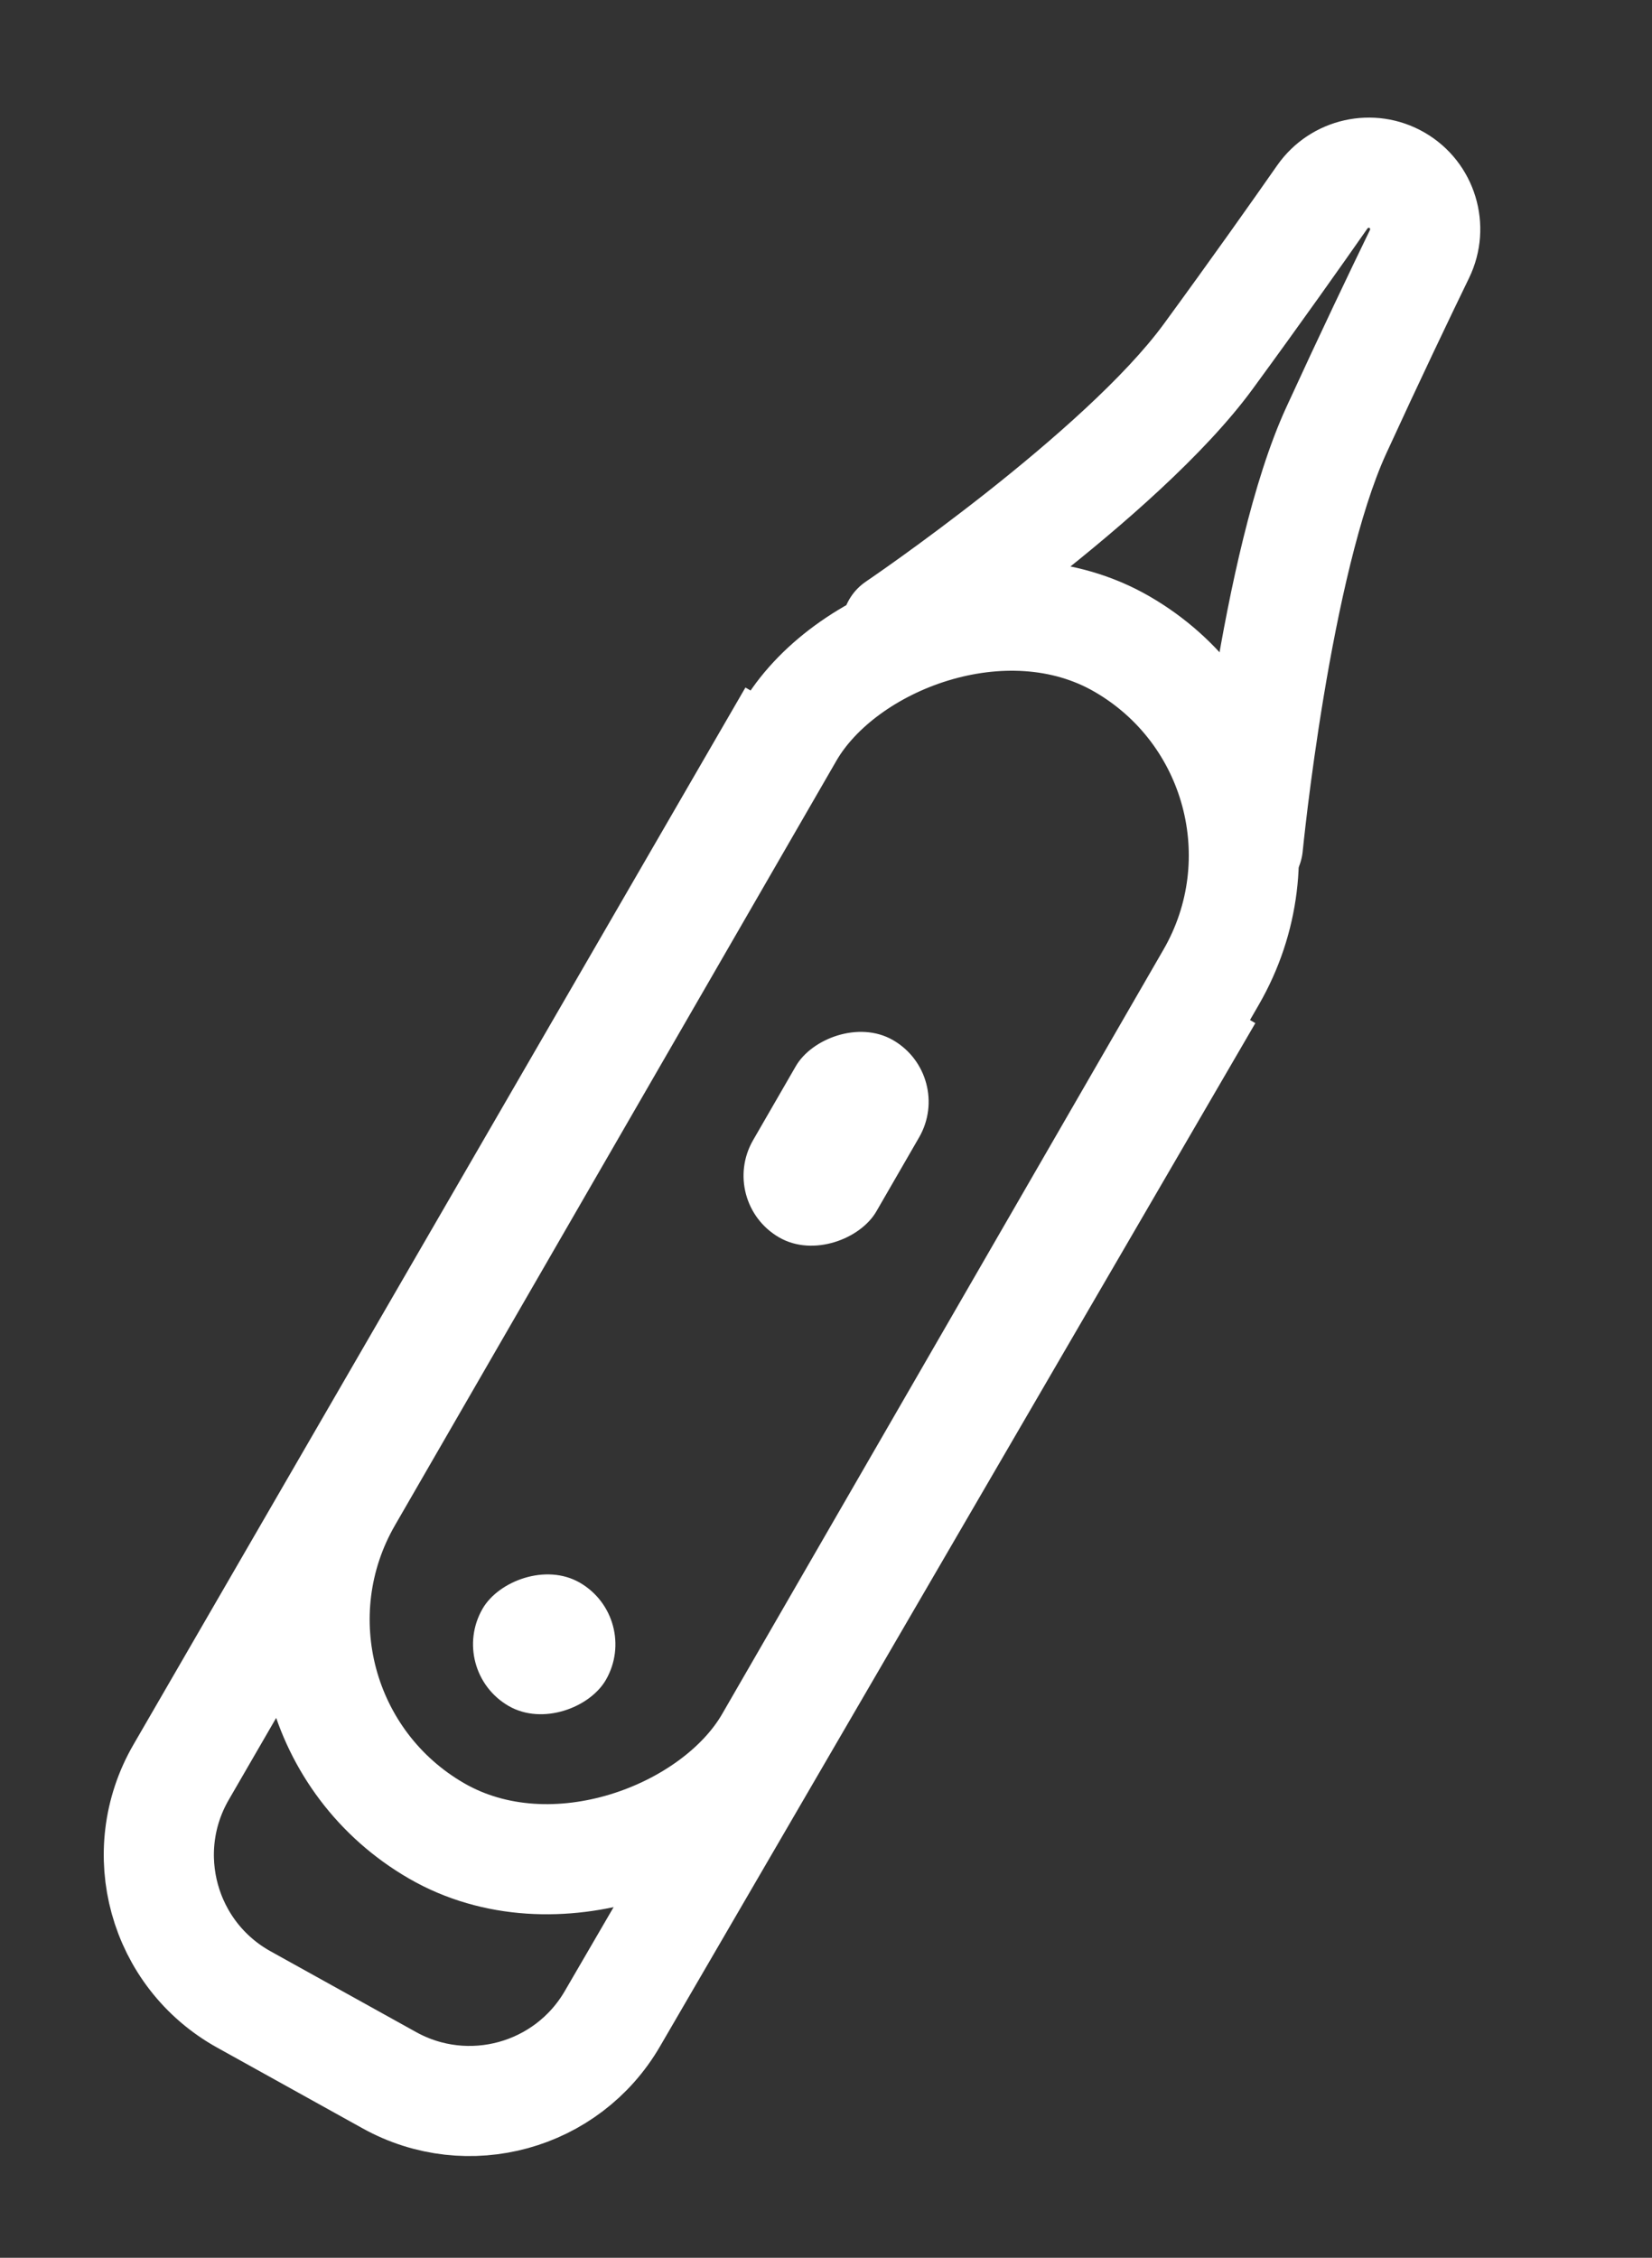 <?xml version="1.0" encoding="UTF-8"?> <svg xmlns="http://www.w3.org/2000/svg" width="60" height="82" viewBox="0 0 60 82" fill="none"><rect x="0" y="0" width="60" height="82" fill="#333333" stroke="none"/> <path d="M43.865 36.153L22.239 73.323C20.596 76.146 16.997 77.136 14.141 75.551L8.857 72.618C5.923 70.99 4.895 67.271 6.577 64.366L28.804 25.972" stroke="white" stroke-width="4"></path> <rect x="2.732" y="-0.732" width="17.718" height="49.778" rx="8.859" transform="matrix(0.866 0.5 0.5 -0.866 6.185 60.067)" stroke="white" stroke-width="4"></rect> <rect width="5.171" height="8.274" rx="2.586" transform="matrix(0.866 0.5 0.5 -0.866 26.059 43.649)" fill="white"></rect> <path d="M48.026 7.153L46.386 6.008L46.386 6.008L48.026 7.153ZM43.881 12.95L45.495 14.13L45.495 14.13L43.881 12.95ZM33.695 24.433C32.78 25.052 31.537 24.813 30.917 23.898C30.298 22.984 30.537 21.74 31.452 21.121L33.695 24.433ZM47.314 30.916C47.207 32.016 46.228 32.82 45.129 32.713C44.03 32.605 43.225 31.627 43.333 30.528L47.314 30.916ZM48.531 15.635L50.349 16.469L50.349 16.469L48.531 15.635ZM51.556 9.225L53.355 10.098L53.355 10.098L51.556 9.225ZM49.666 8.298C48.733 9.633 47.261 11.717 45.495 14.13L42.267 11.769C44.011 9.384 45.466 7.325 46.386 6.008L49.666 8.298ZM45.495 14.13C43.747 16.52 40.725 19.122 38.287 21.045C37.041 22.028 35.897 22.872 35.065 23.47C34.649 23.769 34.309 24.008 34.072 24.172C33.954 24.255 33.861 24.319 33.797 24.363C33.765 24.385 33.74 24.402 33.723 24.413C33.715 24.419 33.708 24.424 33.703 24.427C33.701 24.429 33.699 24.43 33.697 24.431C33.697 24.431 33.696 24.432 33.696 24.432C33.696 24.432 33.695 24.432 33.695 24.432C33.695 24.433 33.695 24.433 32.573 22.777C31.452 21.121 31.452 21.121 31.452 21.121C31.452 21.121 31.451 21.121 31.452 21.121C31.452 21.121 31.452 21.121 31.452 21.12C31.453 21.12 31.454 21.119 31.455 21.118C31.459 21.116 31.463 21.113 31.471 21.108C31.484 21.099 31.506 21.084 31.534 21.064C31.591 21.025 31.677 20.966 31.788 20.889C32.01 20.735 32.333 20.508 32.731 20.222C33.528 19.649 34.621 18.841 35.81 17.905C38.239 15.989 40.871 13.677 42.267 11.769L45.495 14.13ZM45.323 30.722C43.333 30.528 43.333 30.528 43.333 30.527C43.333 30.527 43.333 30.527 43.333 30.527C43.333 30.526 43.333 30.526 43.333 30.525C43.333 30.523 43.334 30.521 43.334 30.518C43.334 30.512 43.335 30.504 43.336 30.493C43.338 30.471 43.342 30.44 43.346 30.4C43.354 30.32 43.366 30.203 43.383 30.054C43.415 29.755 43.464 29.325 43.53 28.795C43.661 27.736 43.859 26.272 44.128 24.652C44.654 21.485 45.488 17.471 46.714 14.8L50.349 16.469C49.37 18.602 48.601 22.132 48.074 25.307C47.816 26.859 47.626 28.266 47.499 29.286C47.437 29.795 47.39 30.206 47.359 30.488C47.343 30.629 47.332 30.738 47.325 30.811C47.321 30.847 47.318 30.874 47.316 30.892C47.315 30.901 47.315 30.907 47.314 30.912C47.314 30.914 47.314 30.915 47.314 30.916C47.314 30.916 47.314 30.916 47.314 30.917C47.314 30.917 47.314 30.917 47.314 30.917C47.314 30.916 47.314 30.916 45.323 30.722ZM46.714 14.8C47.953 12.1 49.046 9.815 49.756 8.352L53.355 10.098C52.654 11.542 51.574 13.8 50.349 16.469L46.714 14.8ZM49.738 8.278C49.731 8.273 49.726 8.272 49.723 8.272C49.718 8.271 49.711 8.271 49.703 8.273C49.695 8.275 49.687 8.278 49.682 8.282C49.677 8.285 49.672 8.289 49.666 8.298L46.386 6.008C47.587 4.289 49.909 3.758 51.738 4.813L49.738 8.278ZM51.738 4.813C53.587 5.881 54.28 8.192 53.355 10.098L49.756 8.352C49.761 8.342 49.762 8.335 49.763 8.329C49.763 8.323 49.763 8.314 49.76 8.306C49.757 8.298 49.754 8.292 49.751 8.288C49.749 8.285 49.746 8.282 49.738 8.278L51.738 4.813Z" fill="white"></path> <rect width="5.171" height="5.171" rx="2.586" transform="matrix(0.866 0.5 0.5 -0.866 16.234 60.666)" fill="white"></rect> </svg> 
